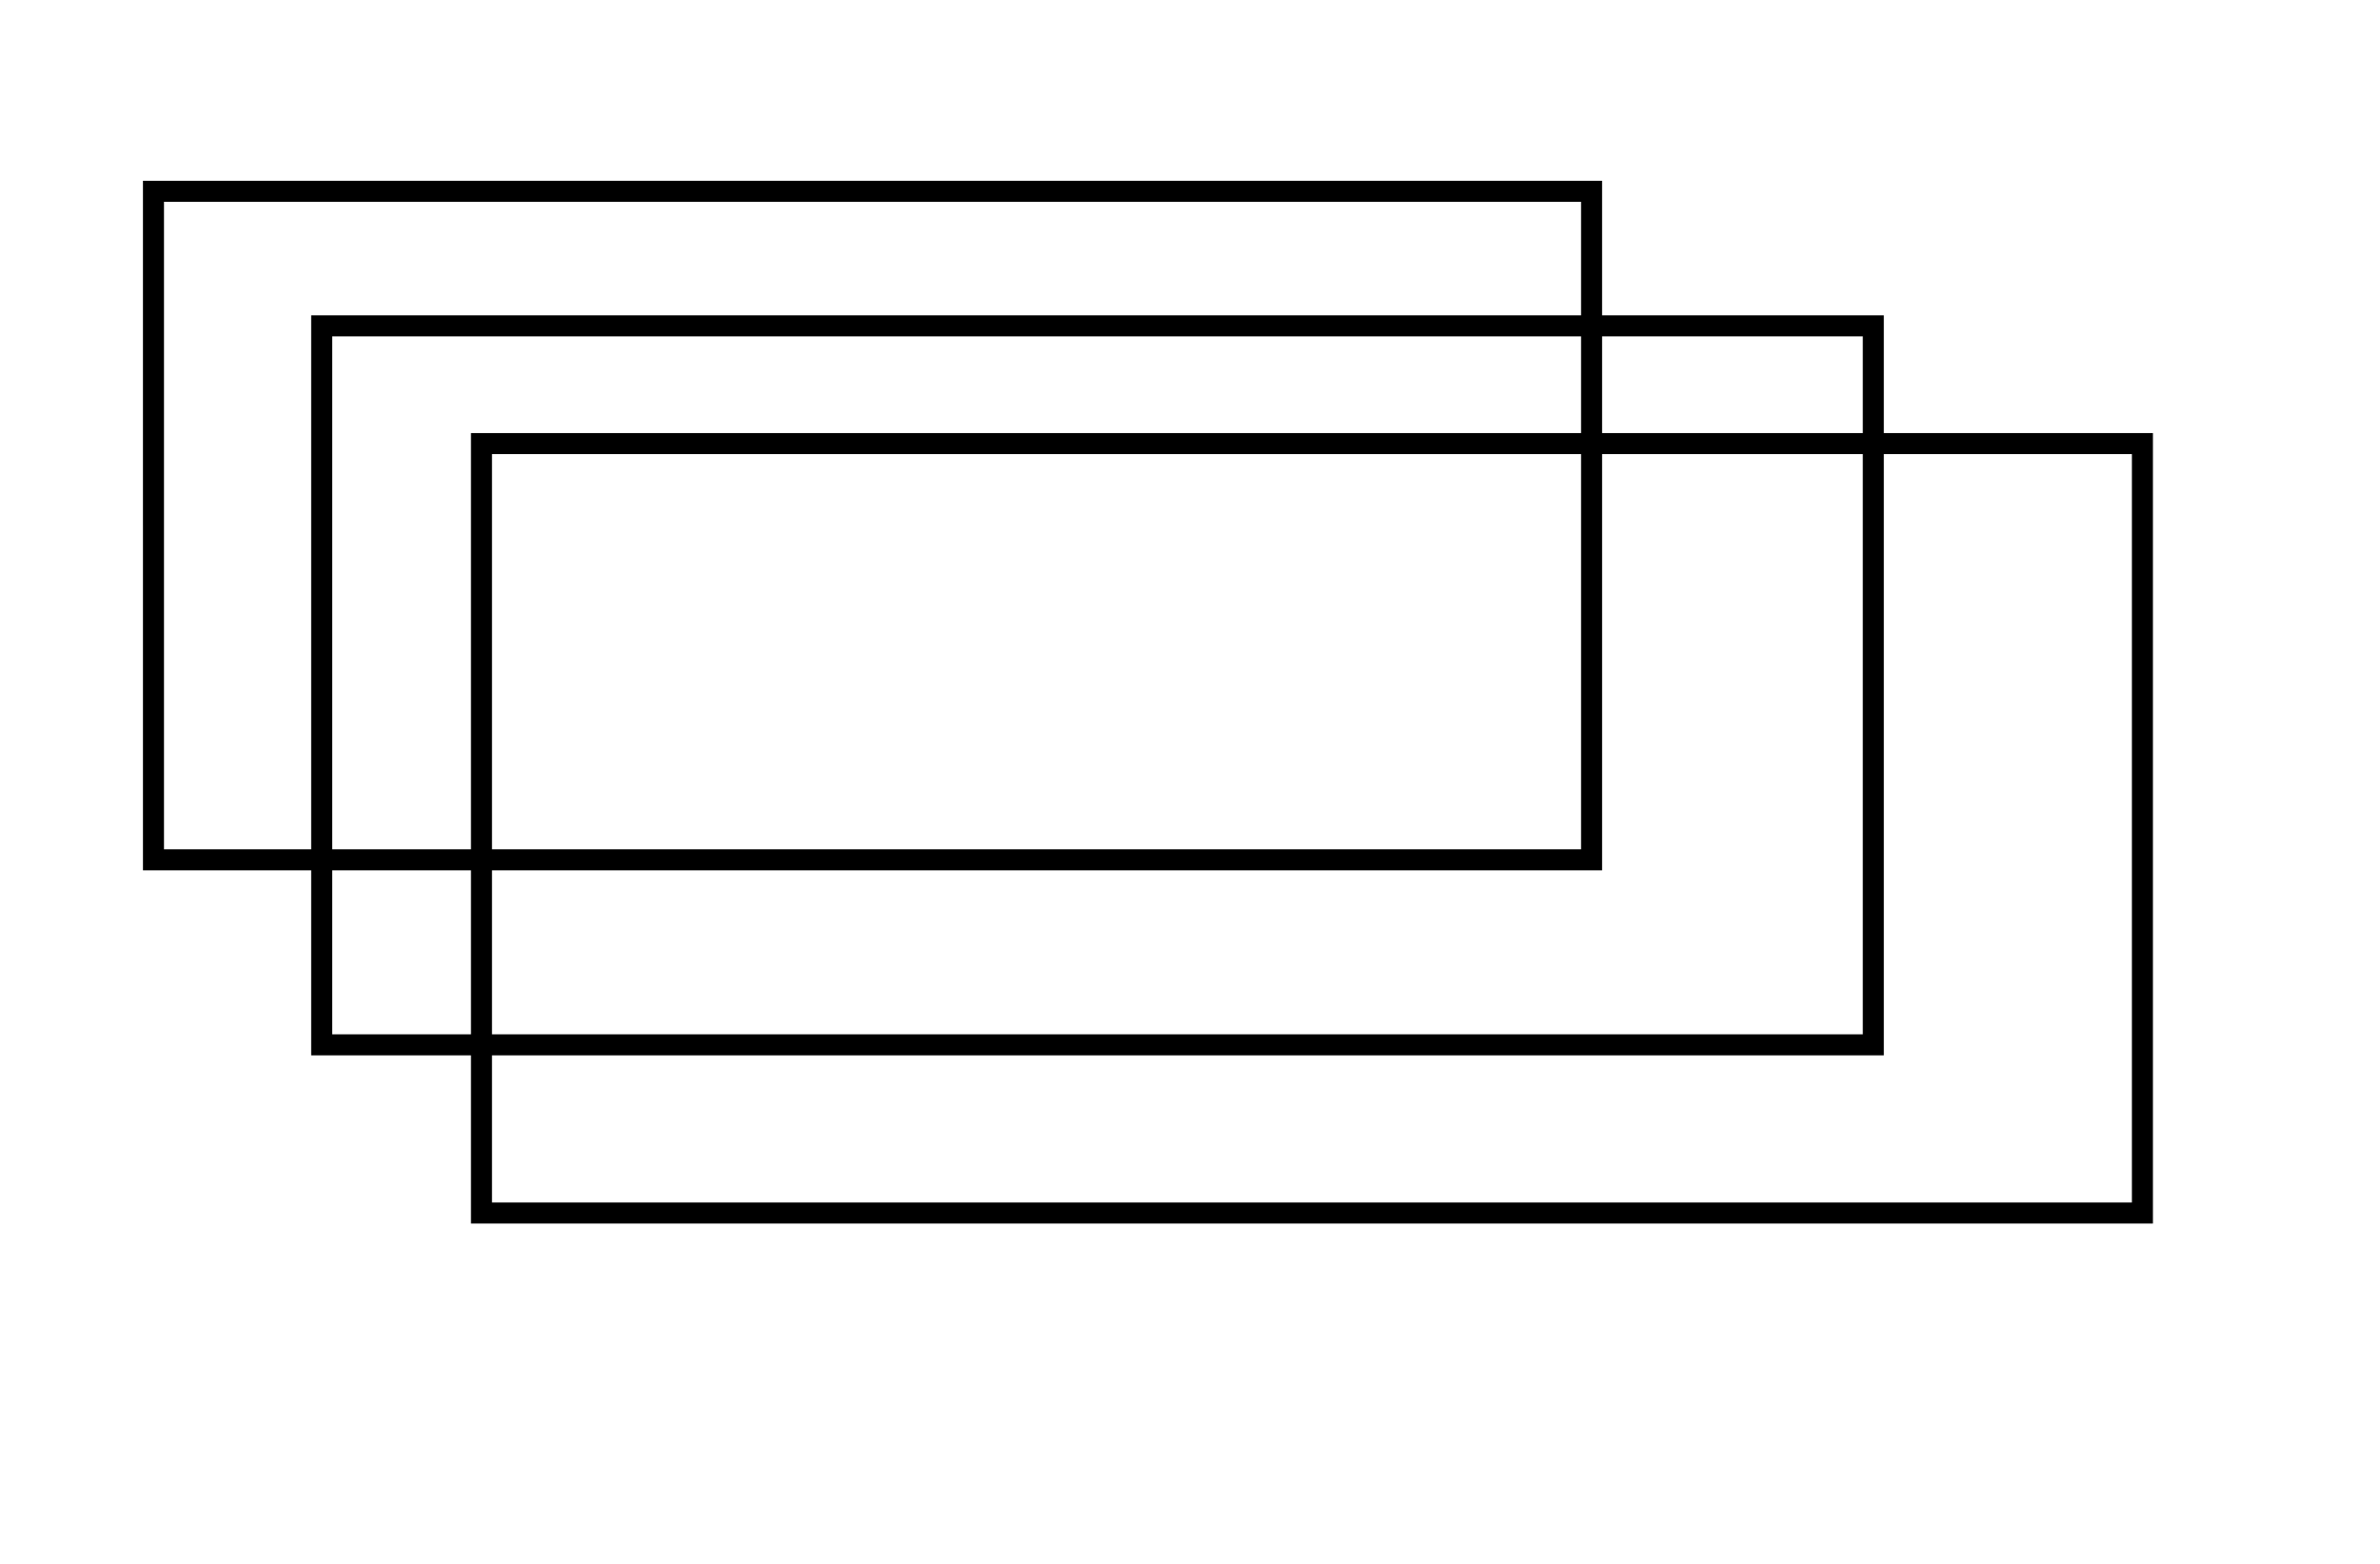 <?xml version="1.0" standalone="no"?>
<!DOCTYPE svg PUBLIC "-//W3C//DTD SVG 20010904//EN"
 "http://www.w3.org/TR/2001/REC-SVG-20010904/DTD/svg10.dtd">
<svg version="1.0" xmlns="http://www.w3.org/2000/svg"
 width="566pt" height="372pt" viewBox="0 0 566 372"
 preserveAspectRatio="xMidYMid meet">
<g transform="translate(0,372) scale(0.1,-0.1)"
fill="#000000" stroke="none">
<path d="M340 2470 l0 -820 200 0 200 0 0 -220 0 -220 190 0 190 0 0 -200 0
-200 2000 0 2000 0 0 940 0 940 -320 0 -320 0 0 140 0 140 -335 0 -335 0 0
160 0 160 -1735 0 -1735 0 0 -820z m3420 635 l0 -135 -1510 0 -1510 0 0 -635
0 -635 -175 0 -175 0 0 770 0 770 1685 0 1685 0 0 -135z m0 -300 l0 -115
-1320 0 -1320 0 0 -495 0 -495 -165 0 -165 0 0 610 0 610 1485 0 1485 0 0
-115z m670 0 l0 -115 -310 0 -310 0 0 115 0 115 310 0 310 0 0 -115z m-670
-635 l0 -470 -1295 0 -1295 0 0 470 0 470 1295 0 1295 0 0 -470z m670 -220 l0
-690 -1630 0 -1630 0 0 195 0 195 1320 0 1320 0 0 495 0 495 310 0 310 0 0
-690z m640 -200 l0 -890 -1950 0 -1950 0 0 175 0 175 1655 0 1655 0 0 715 0
715 295 0 295 0 0 -890z m-3950 -295 l0 -195 -165 0 -165 0 0 195 0 195 165 0
165 0 0 -195z"/>
</g>
</svg>
